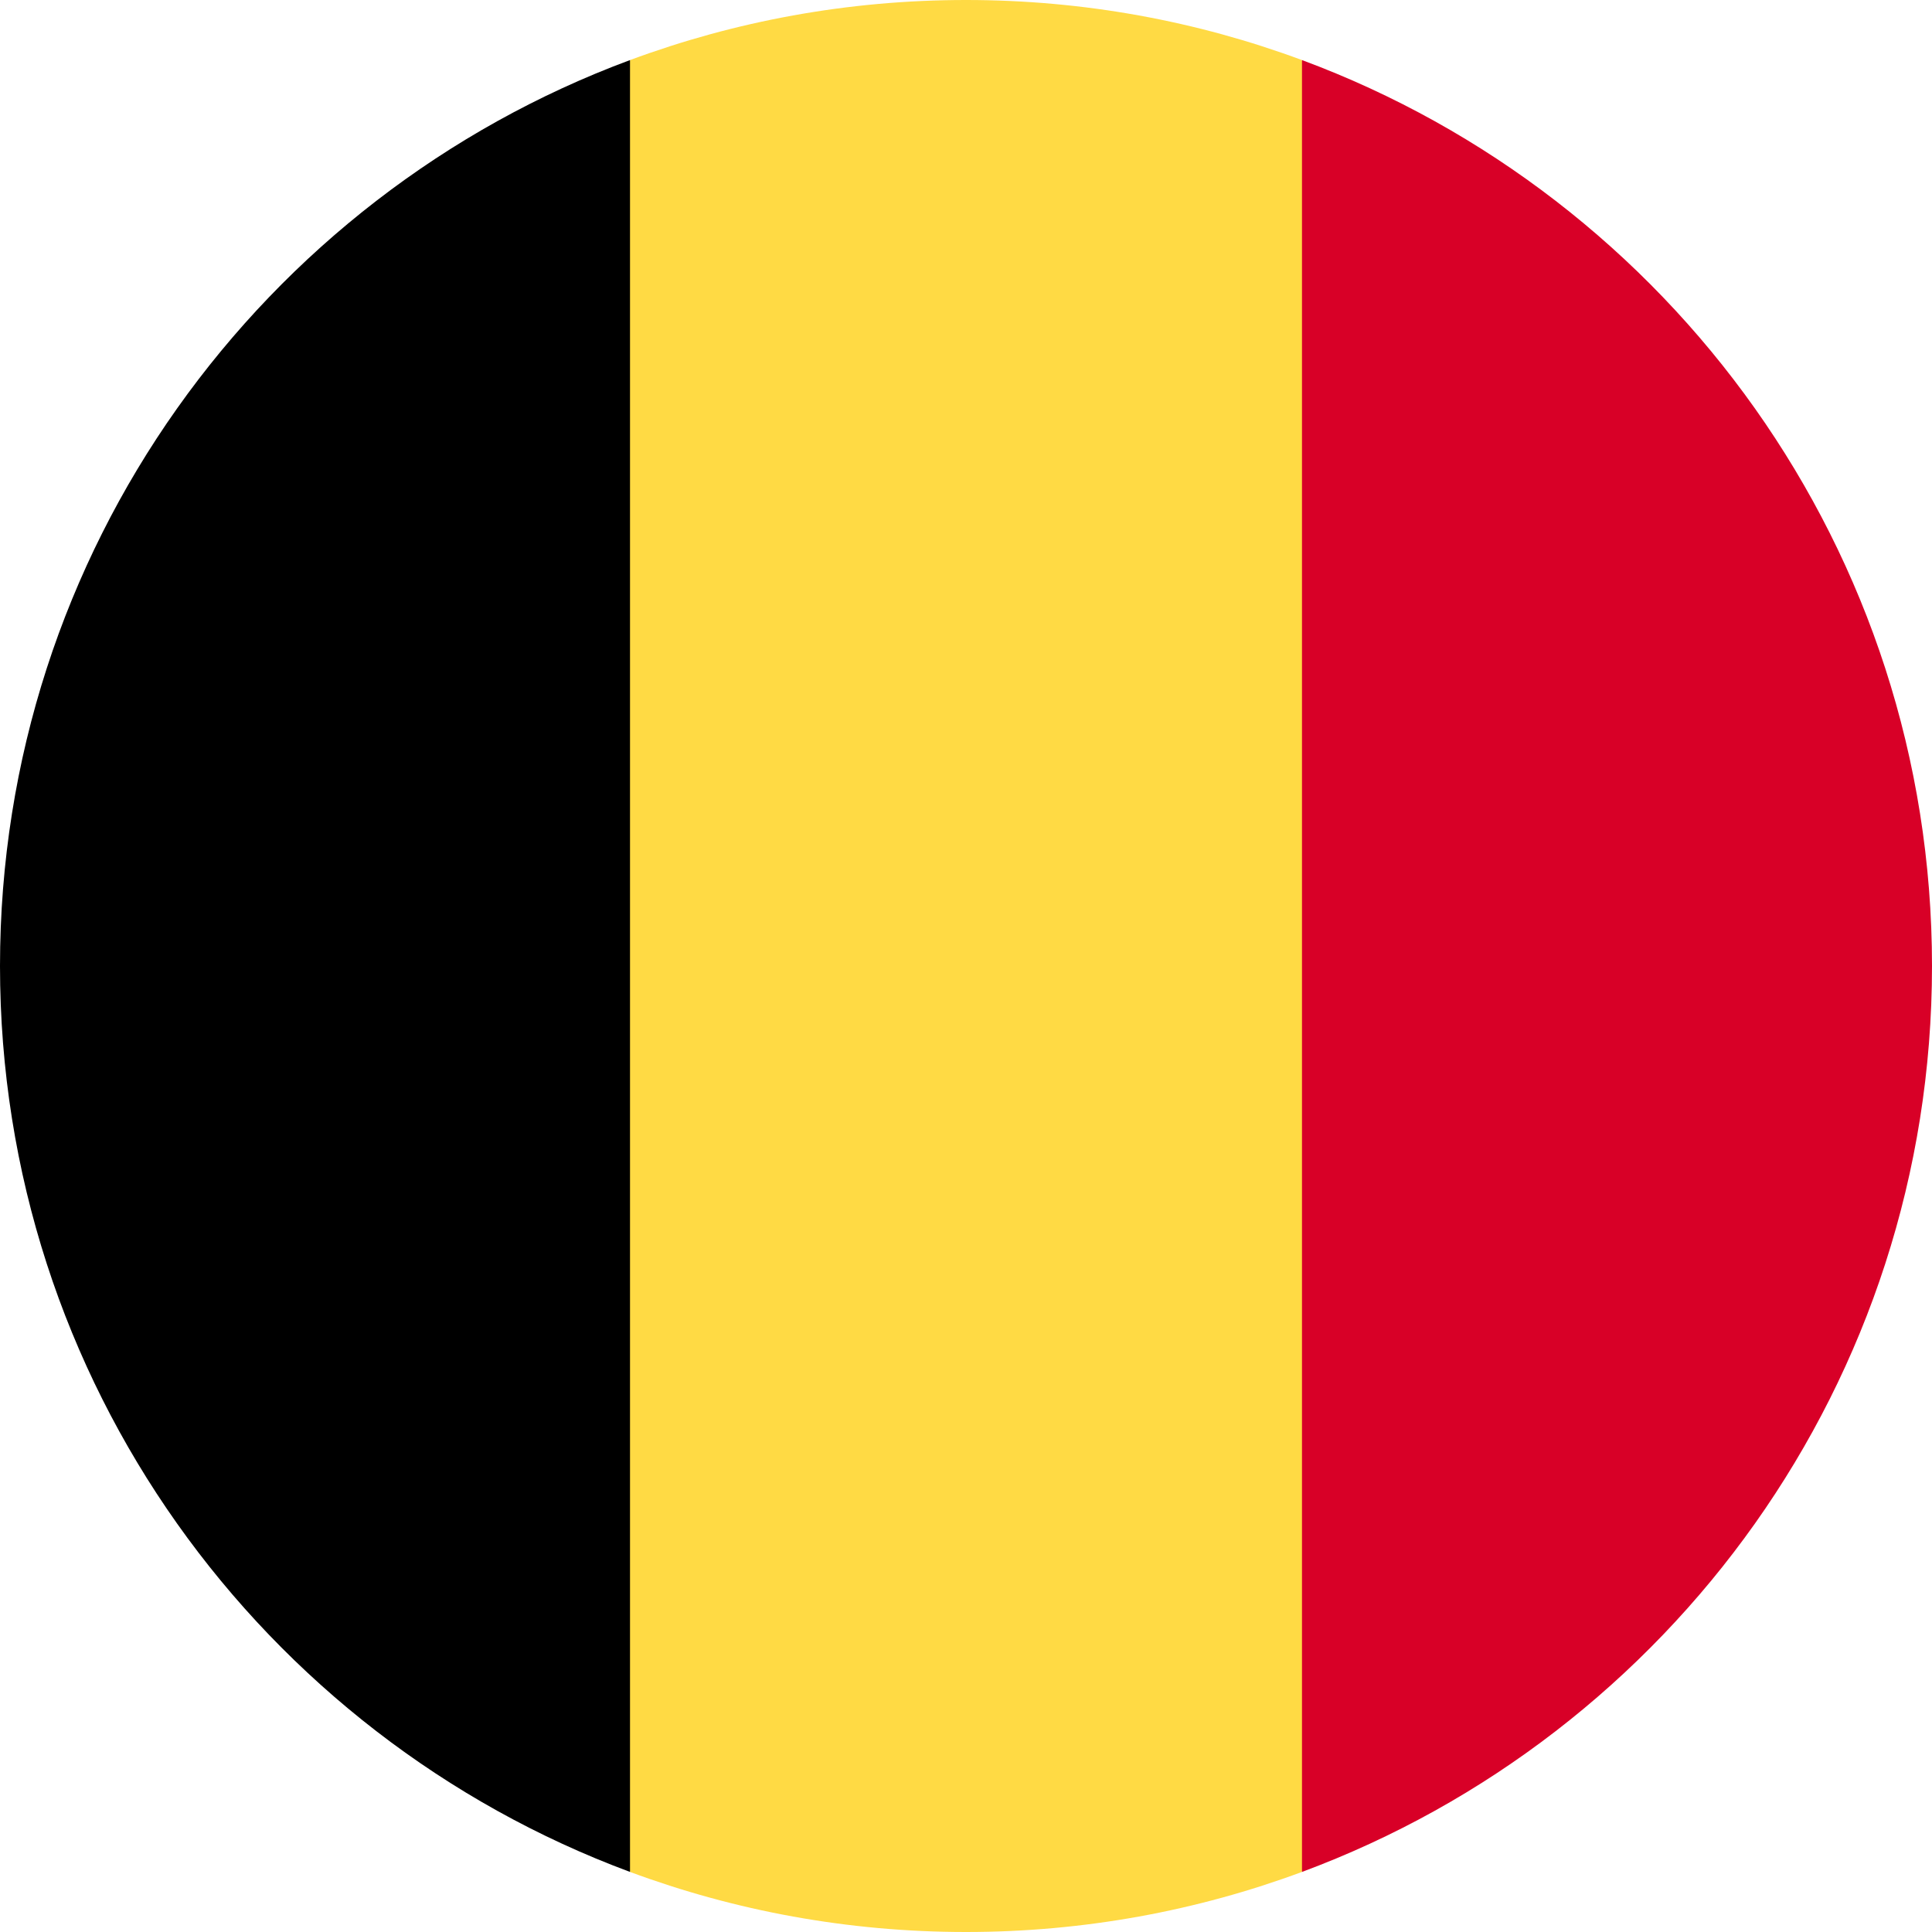 <svg xmlns="http://www.w3.org/2000/svg" viewBox="0 0 512 512" style="enable-background:new 0 0 512 512" xml:space="preserve"><path style="fill:#ffda44" d="M345.04 15.92C317.31 5.63 287.31 0 256 0s-61.31 5.63-89.04 15.92L144.7 256l22.26 240.08C194.69 506.37 224.69 512 256 512s61.31-5.63 89.04-15.92L367.3 256 345.04 15.92z"/><path style="fill:#d80027" d="M512 256c0-110.07-69.47-203.9-166.96-240.08v480.16C442.53 459.9 512 366.08 512 256z"/><path d="M0 256c0 110.07 69.47 203.9 166.96 240.08V15.92C69.47 52.1 0 145.93 0 256z"/></svg>
